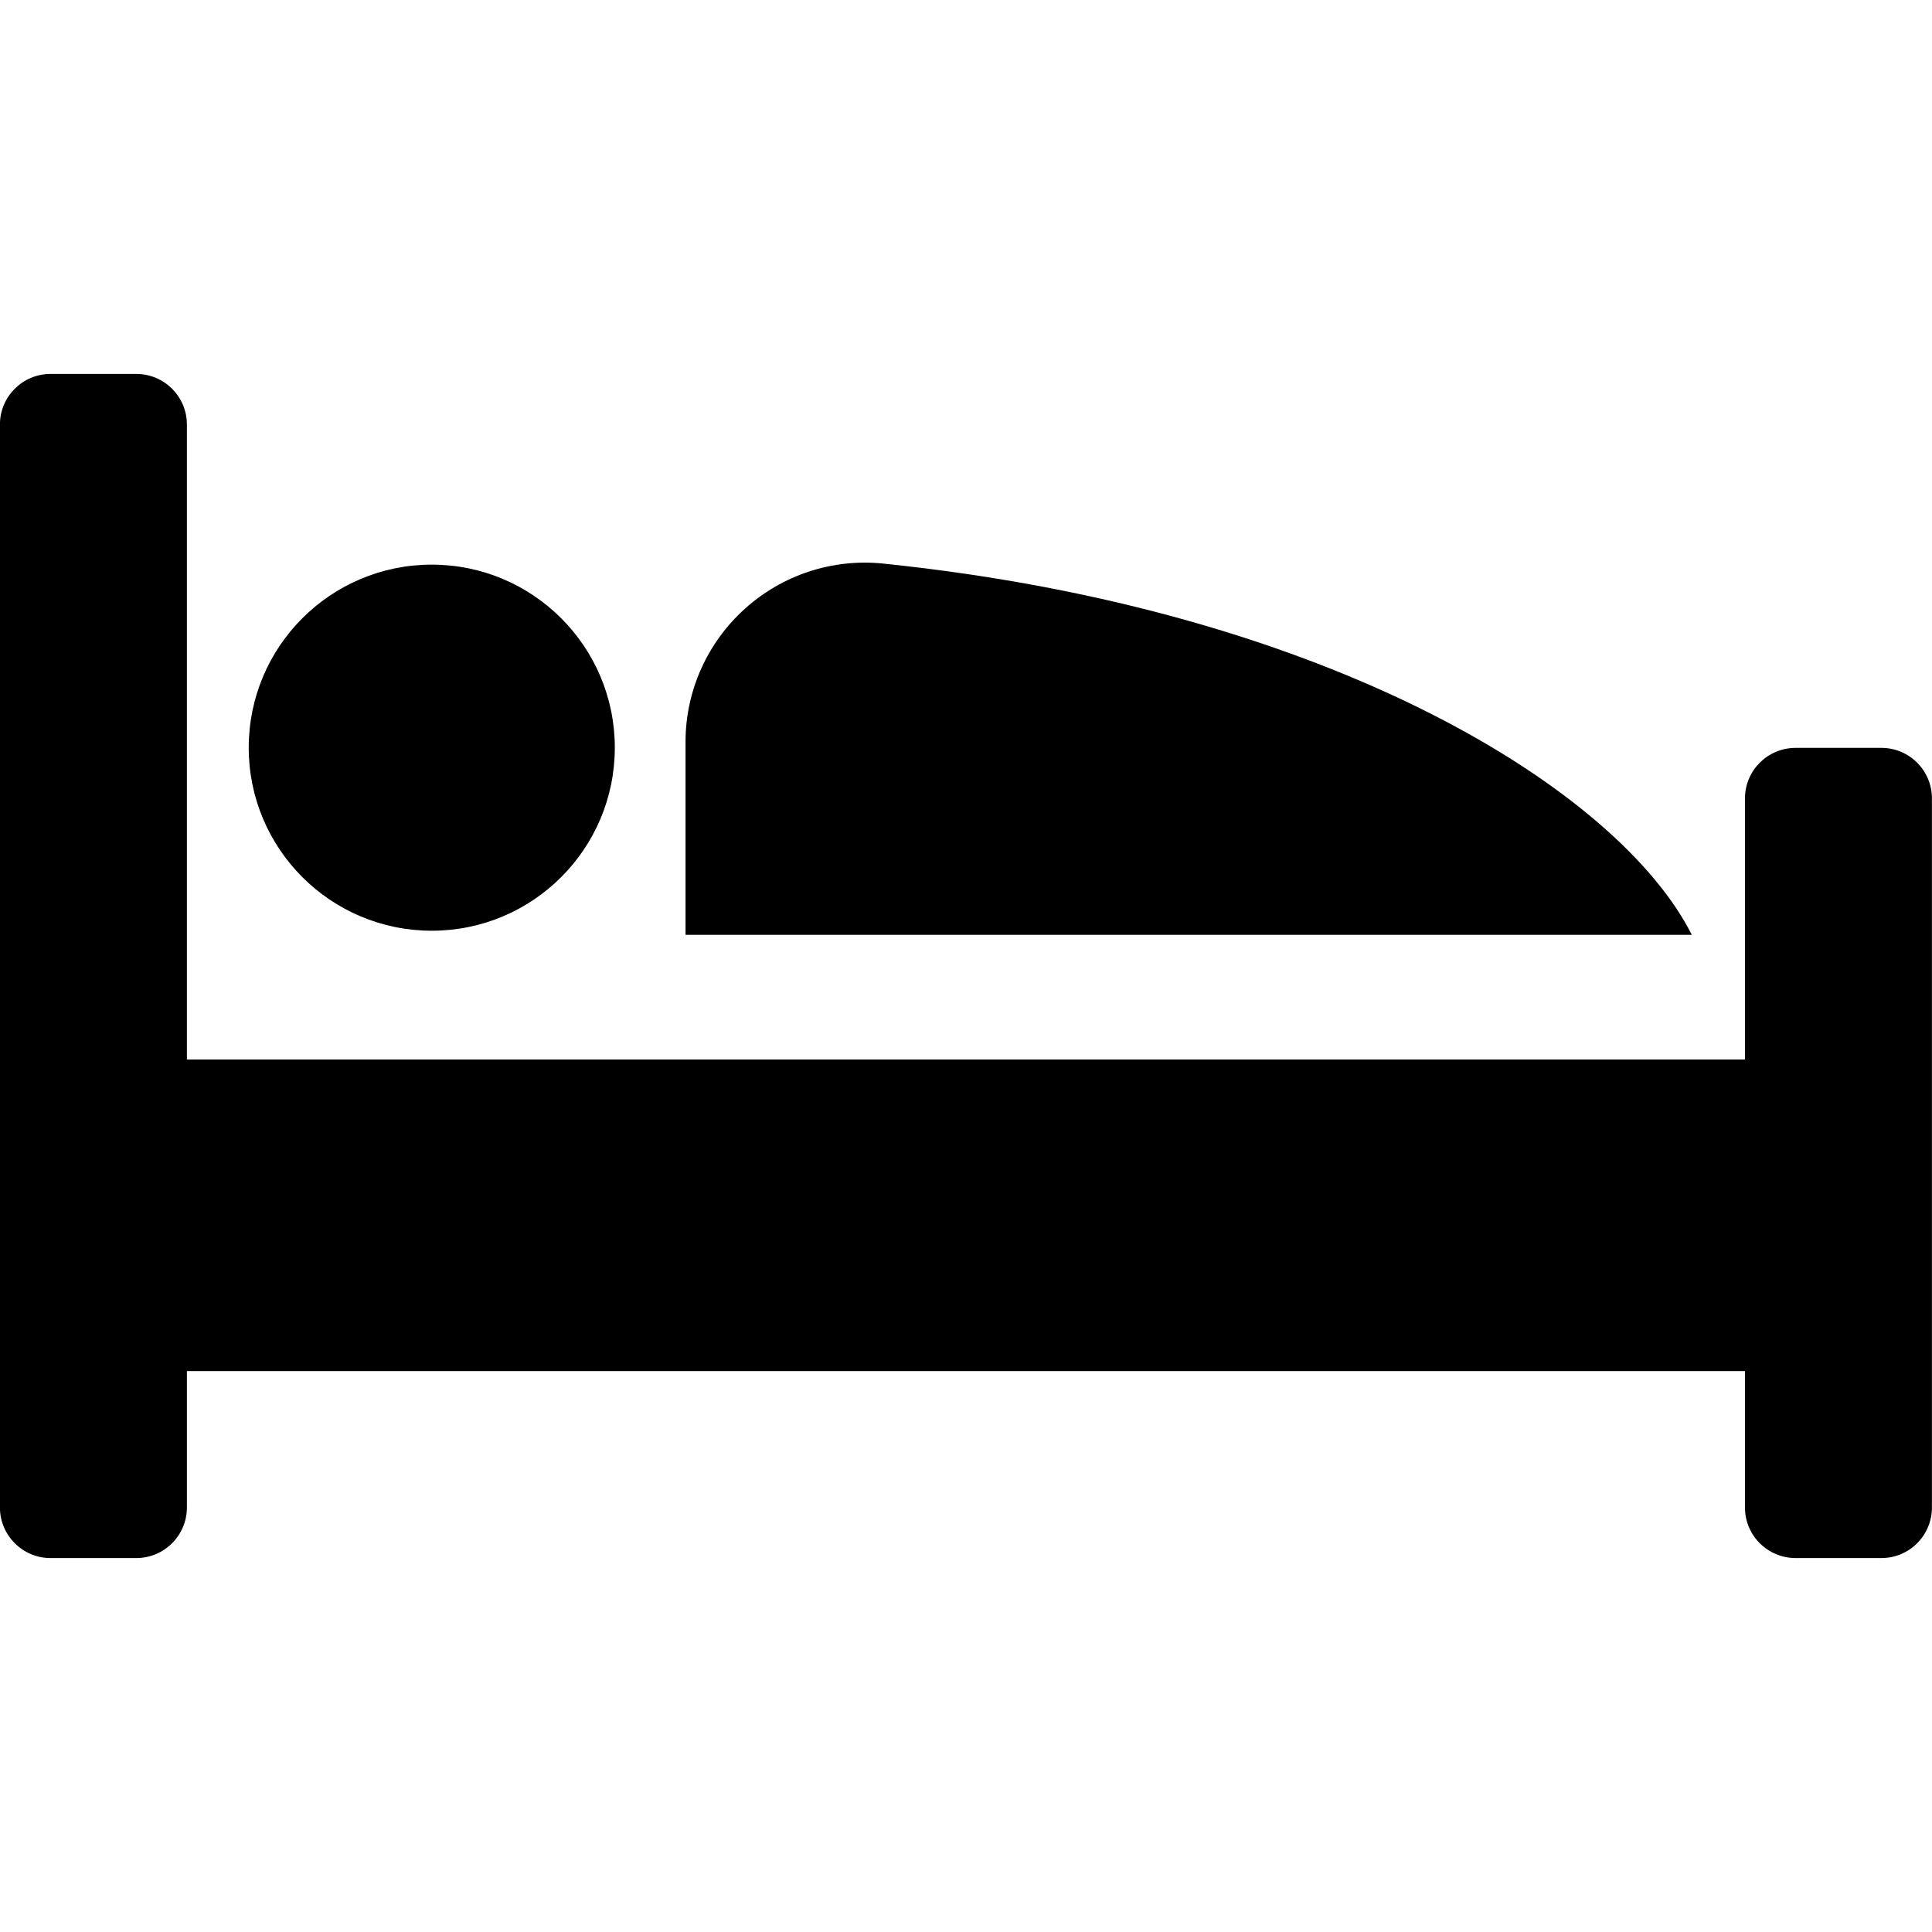 <?xml version="1.0" encoding="UTF-8"?>
<svg width="1200pt" height="1200pt" version="1.1" viewBox="0 0 1200 1200" xmlns="http://www.w3.org/2000/svg">
 <g>
  <path d="m1115.3 464.52c-17.422 0-31.473 14.051-31.473 31.434v162.12h-967.74v-394.38c0-17.383-14.09-31.434-31.434-31.434h-53.262c-17.344 0-31.434 14.051-31.434 31.434v672.58c0 17.418 14.09 31.469 31.434 31.469h53.266c17.34 0 31.43-14.051 31.43-31.434v-84.695h967.74v84.695c0 17.383 14.051 31.434 31.473 31.434h53.227c17.379 0 31.43-14.051 31.43-31.434v-440.36c0-17.383-14.051-31.434-31.434-31.434z"/>
  <path d="m381.87 464.4c0 62.789-50.902 113.69-113.69 113.69-62.789 0-113.69-50.902-113.69-113.69 0-62.789 50.898-113.69 113.69-113.69 62.789 0 113.69 50.898 113.69 113.69"/>
  <path d="m548.59 350.05c-31.316-3.25-62.555 6.969-85.934 28.066-23.383 21.059-36.855 51.098-36.855 82.566v119.96h625.01c-45.137-89.613-223.89-201.87-502.22-230.59z"/>
 </g>
</svg>
